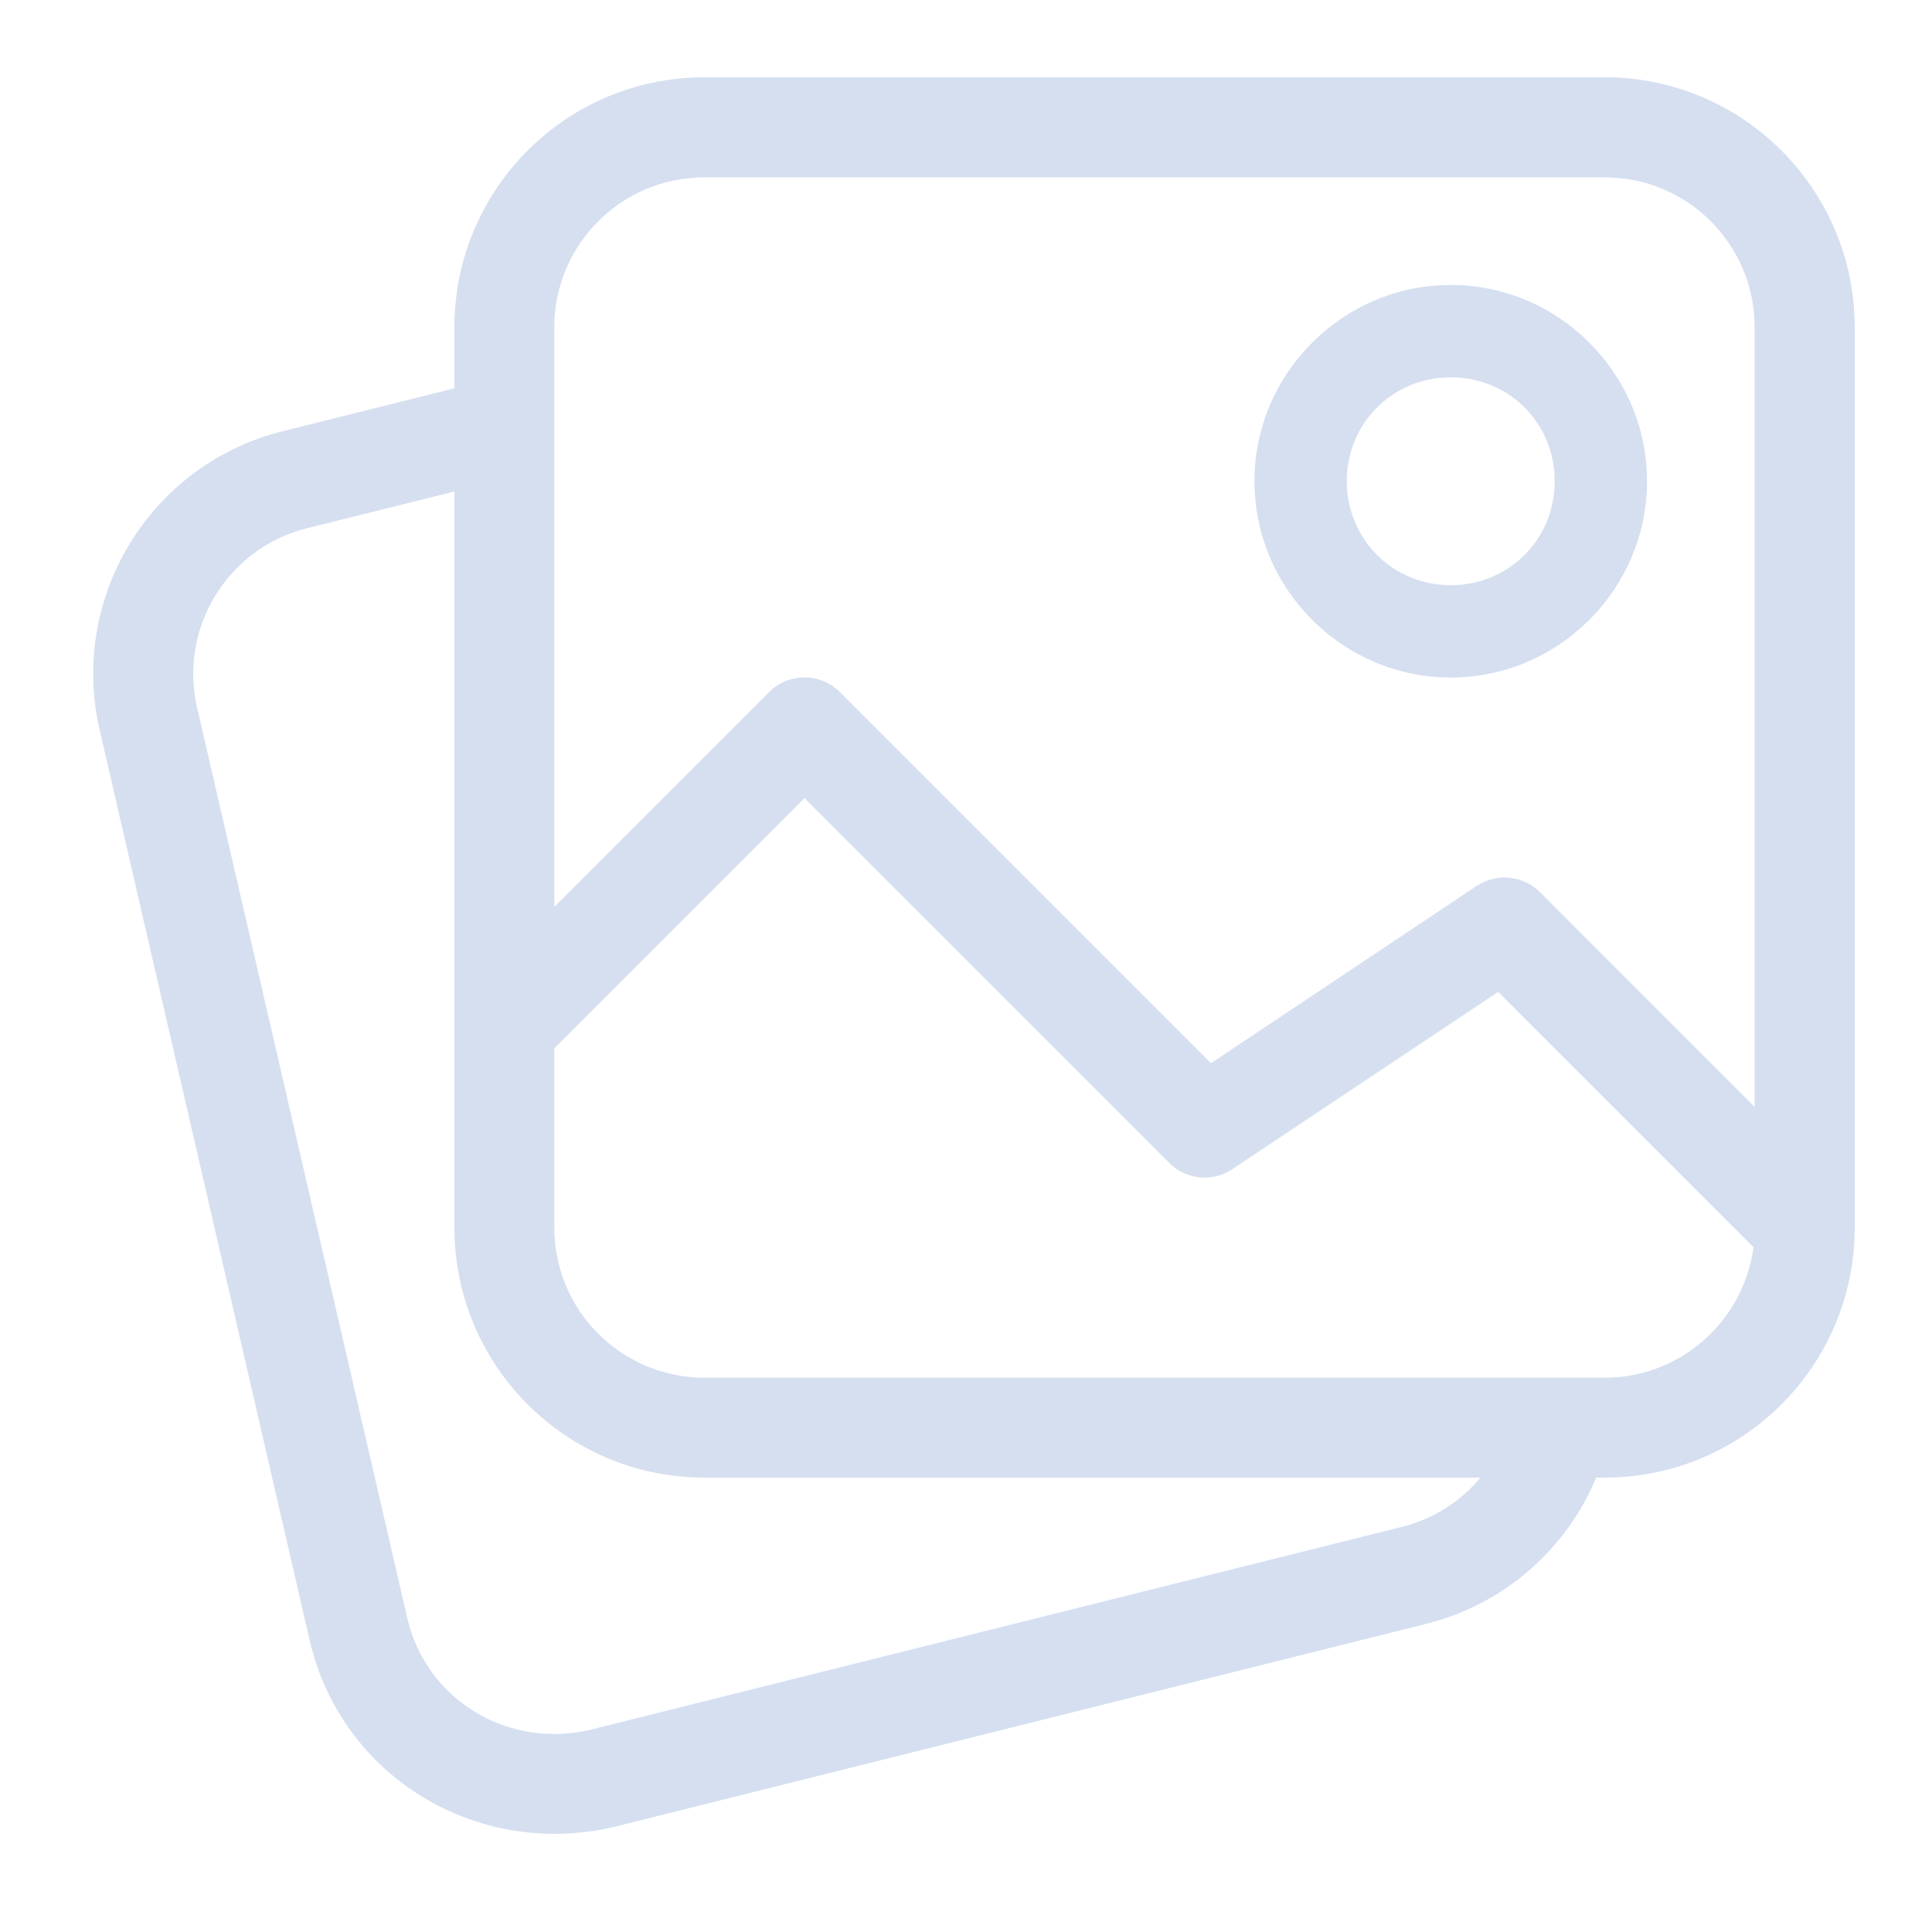 <svg width="100" height="100" viewBox="0 0 100 100" fill="none" xmlns="http://www.w3.org/2000/svg">
<path fill-rule="evenodd" clip-rule="evenodd" d="M73.82 84.05L31.74 94.57C24.63 96.21 17.65 91.91 16.03 84.91L5.16 37.79C3.57 30.91 7.78 24.03 14.63 22.32L23.52 20.1V16.94C23.52 9.8 29.31 4 36.46 4H83.06C90.2 4 96 9.8 96 16.94V63.54C96 70.69 90.2 76.48 83.06 76.48H82.62C81.07 80.2 77.85 83.04 73.82 84.05ZM15.89 27.34C11.78 28.37 9.25 32.5 10.2 36.62L21.08 83.75C22.05 87.95 26.23 90.53 30.53 89.54L72.56 79.03C74.19 78.62 75.6 77.72 76.63 76.48H36.46C29.31 76.48 23.52 70.69 23.52 63.54V25.44L15.89 27.34ZM77.55 51.34L63.78 60.52C62.76 61.2 61.39 61.07 60.52 60.19L41.64 41.31L28.69 54.26V63.54C28.69 67.83 32.17 71.31 36.46 71.31H83.06C87 71.31 90.26 68.36 90.76 64.55L77.55 51.34ZM90.82 16.94C90.82 12.65 87.35 9.18 83.06 9.18H36.46C32.17 9.18 28.69 12.65 28.69 16.94V46.94L39.81 35.82C40.82 34.81 42.46 34.81 43.47 35.82L62.68 55.03L76.44 45.85C77.47 45.17 78.84 45.31 79.71 46.18L90.82 57.29V16.94Z" fill="#D5DFF0"/>
<path d="M75.09 14.75C69.511 14.75 64.93 19.321 64.93 24.91C64.93 30.492 69.508 35.07 75.09 35.07C80.679 35.07 85.25 30.489 85.25 24.91C85.25 19.325 80.675 14.75 75.09 14.75ZM75.09 19.529C78.104 19.529 80.471 21.896 80.471 24.91C80.471 27.912 78.101 30.291 75.09 30.291C72.092 30.291 69.709 27.908 69.709 24.91C69.709 21.899 72.088 19.529 75.09 19.529Z" fill="#D5DFF0"/>
</svg>
